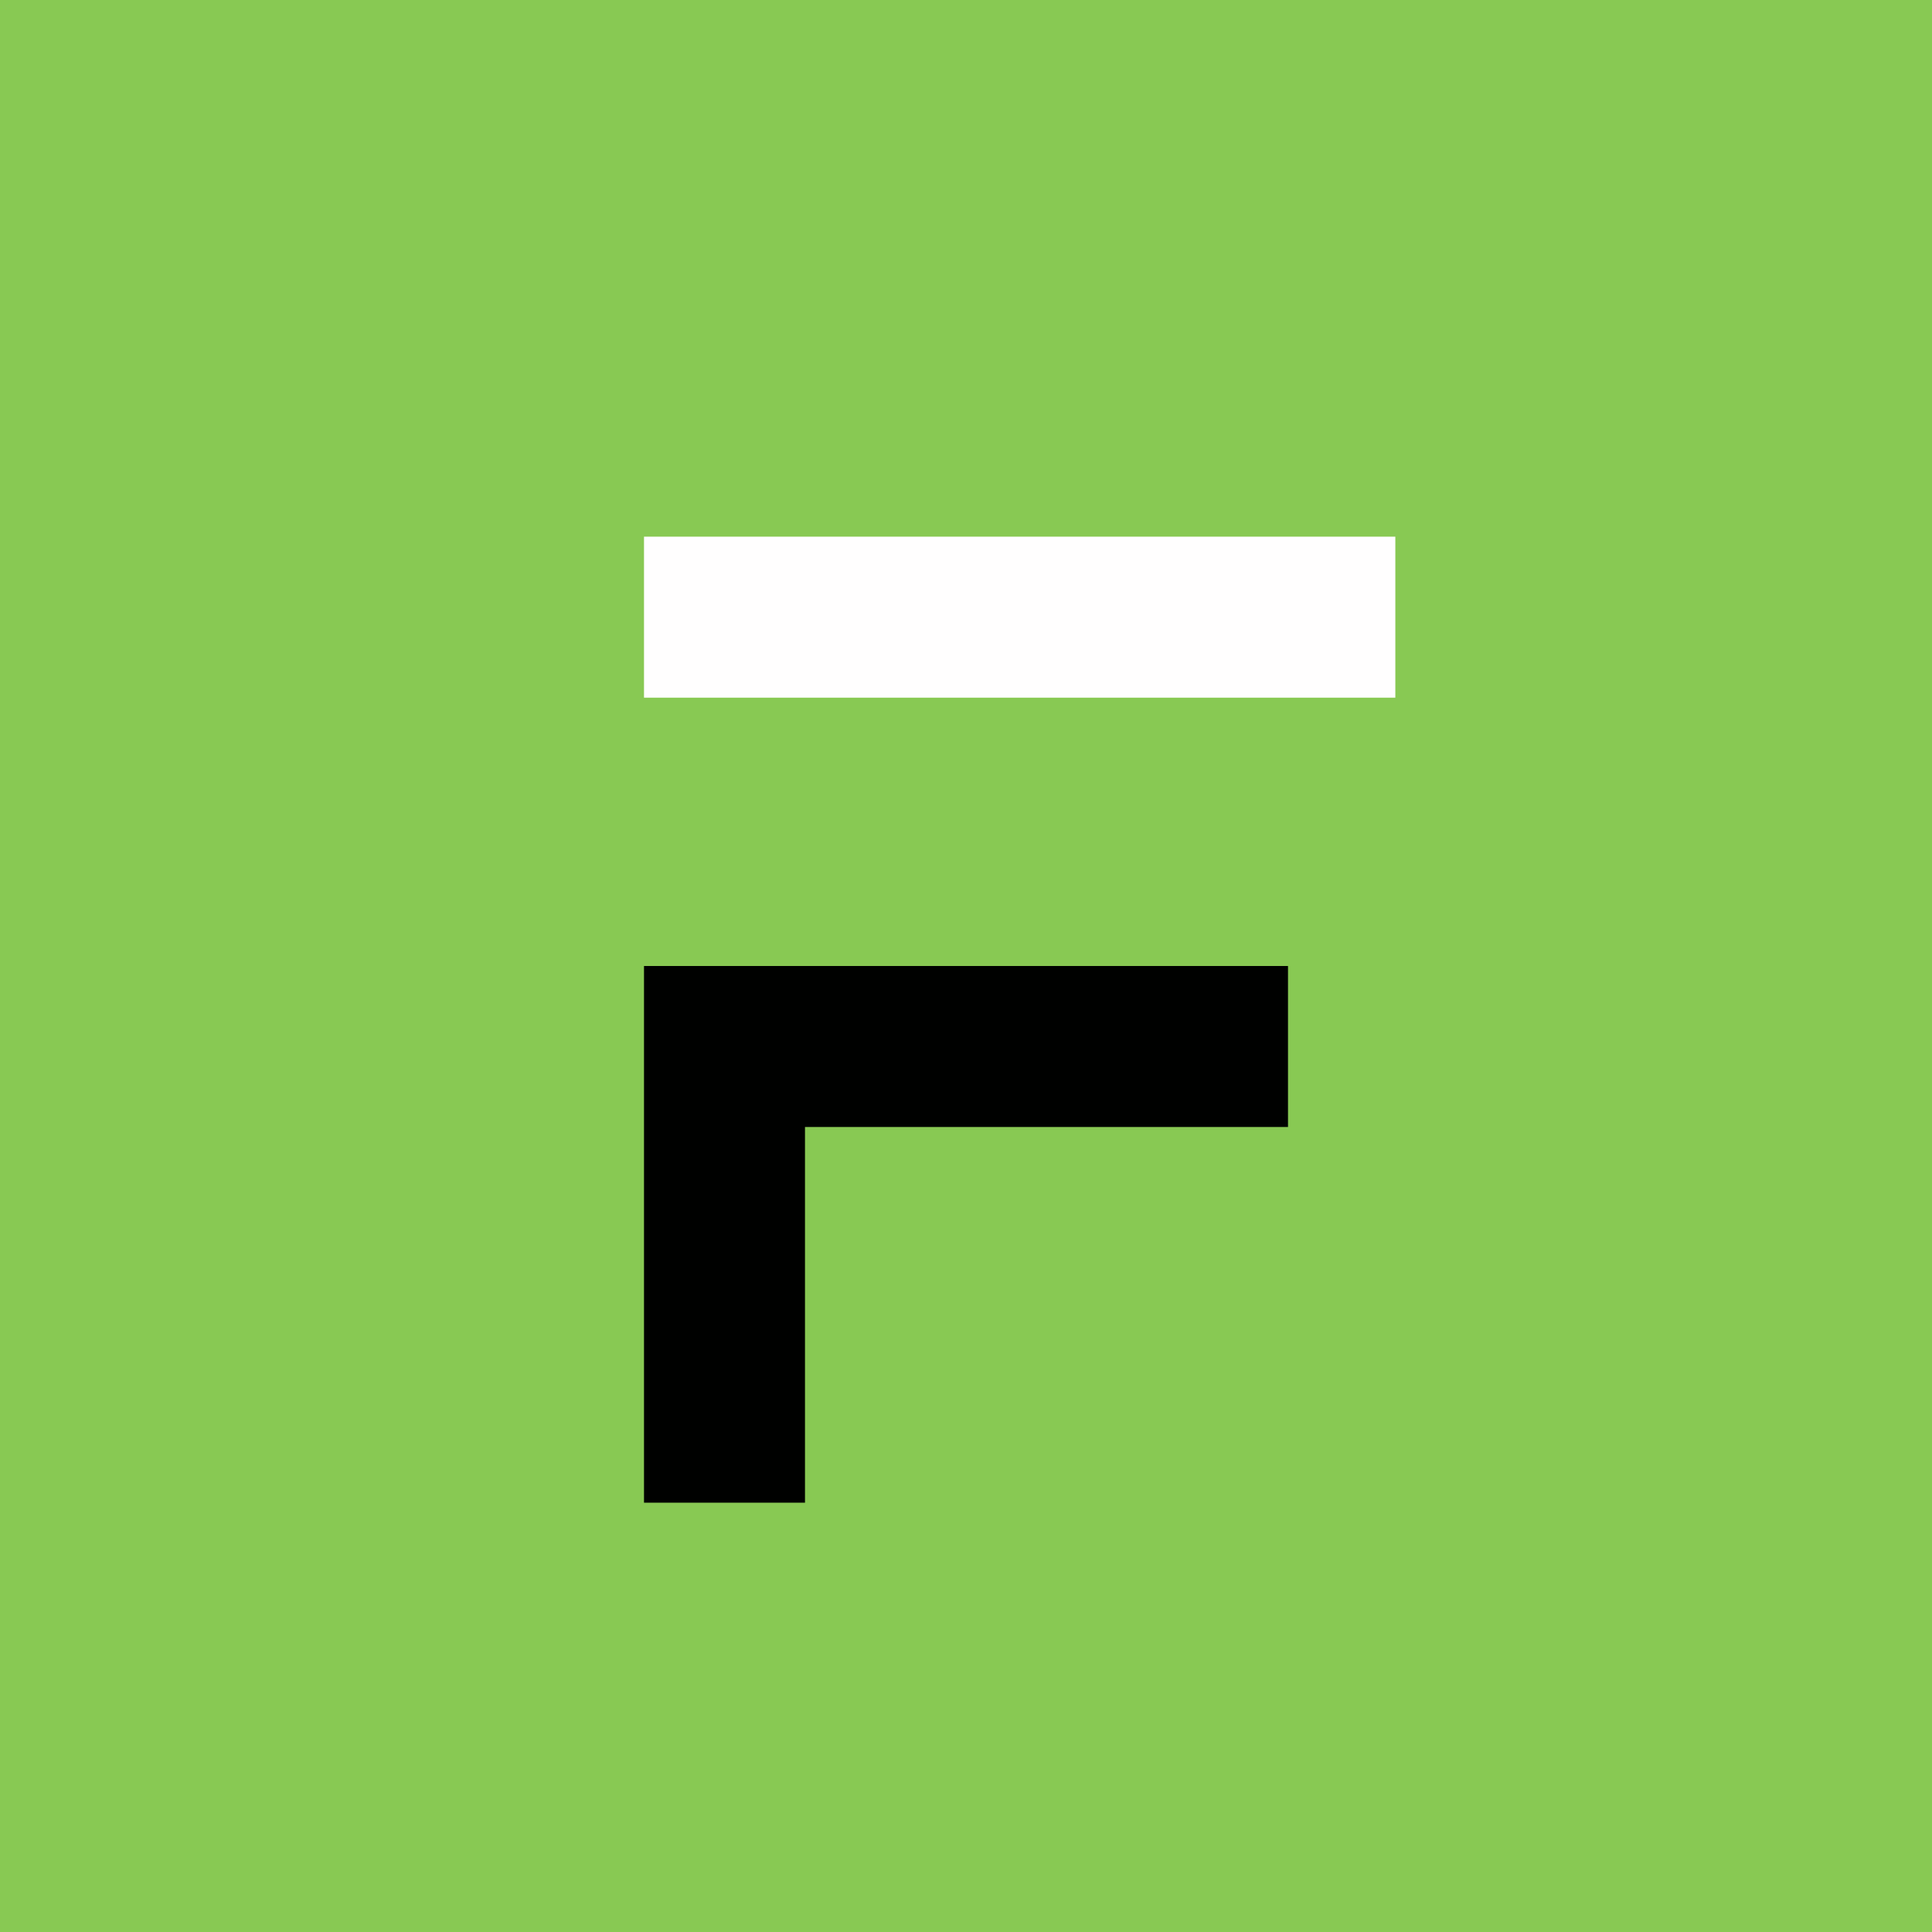 <!-- by TradingView --><svg width="18" height="18" viewBox="0 0 18 18" xmlns="http://www.w3.org/2000/svg"><path fill="#88C953" d="M0 0h18v18H0z"/><path d="M6 5h7v1.5H6V5Z" fill="#FFFEFE"/><path d="M12 9H6v5h1.5v-3.5H12V9Z" fill="#000100"/></svg>